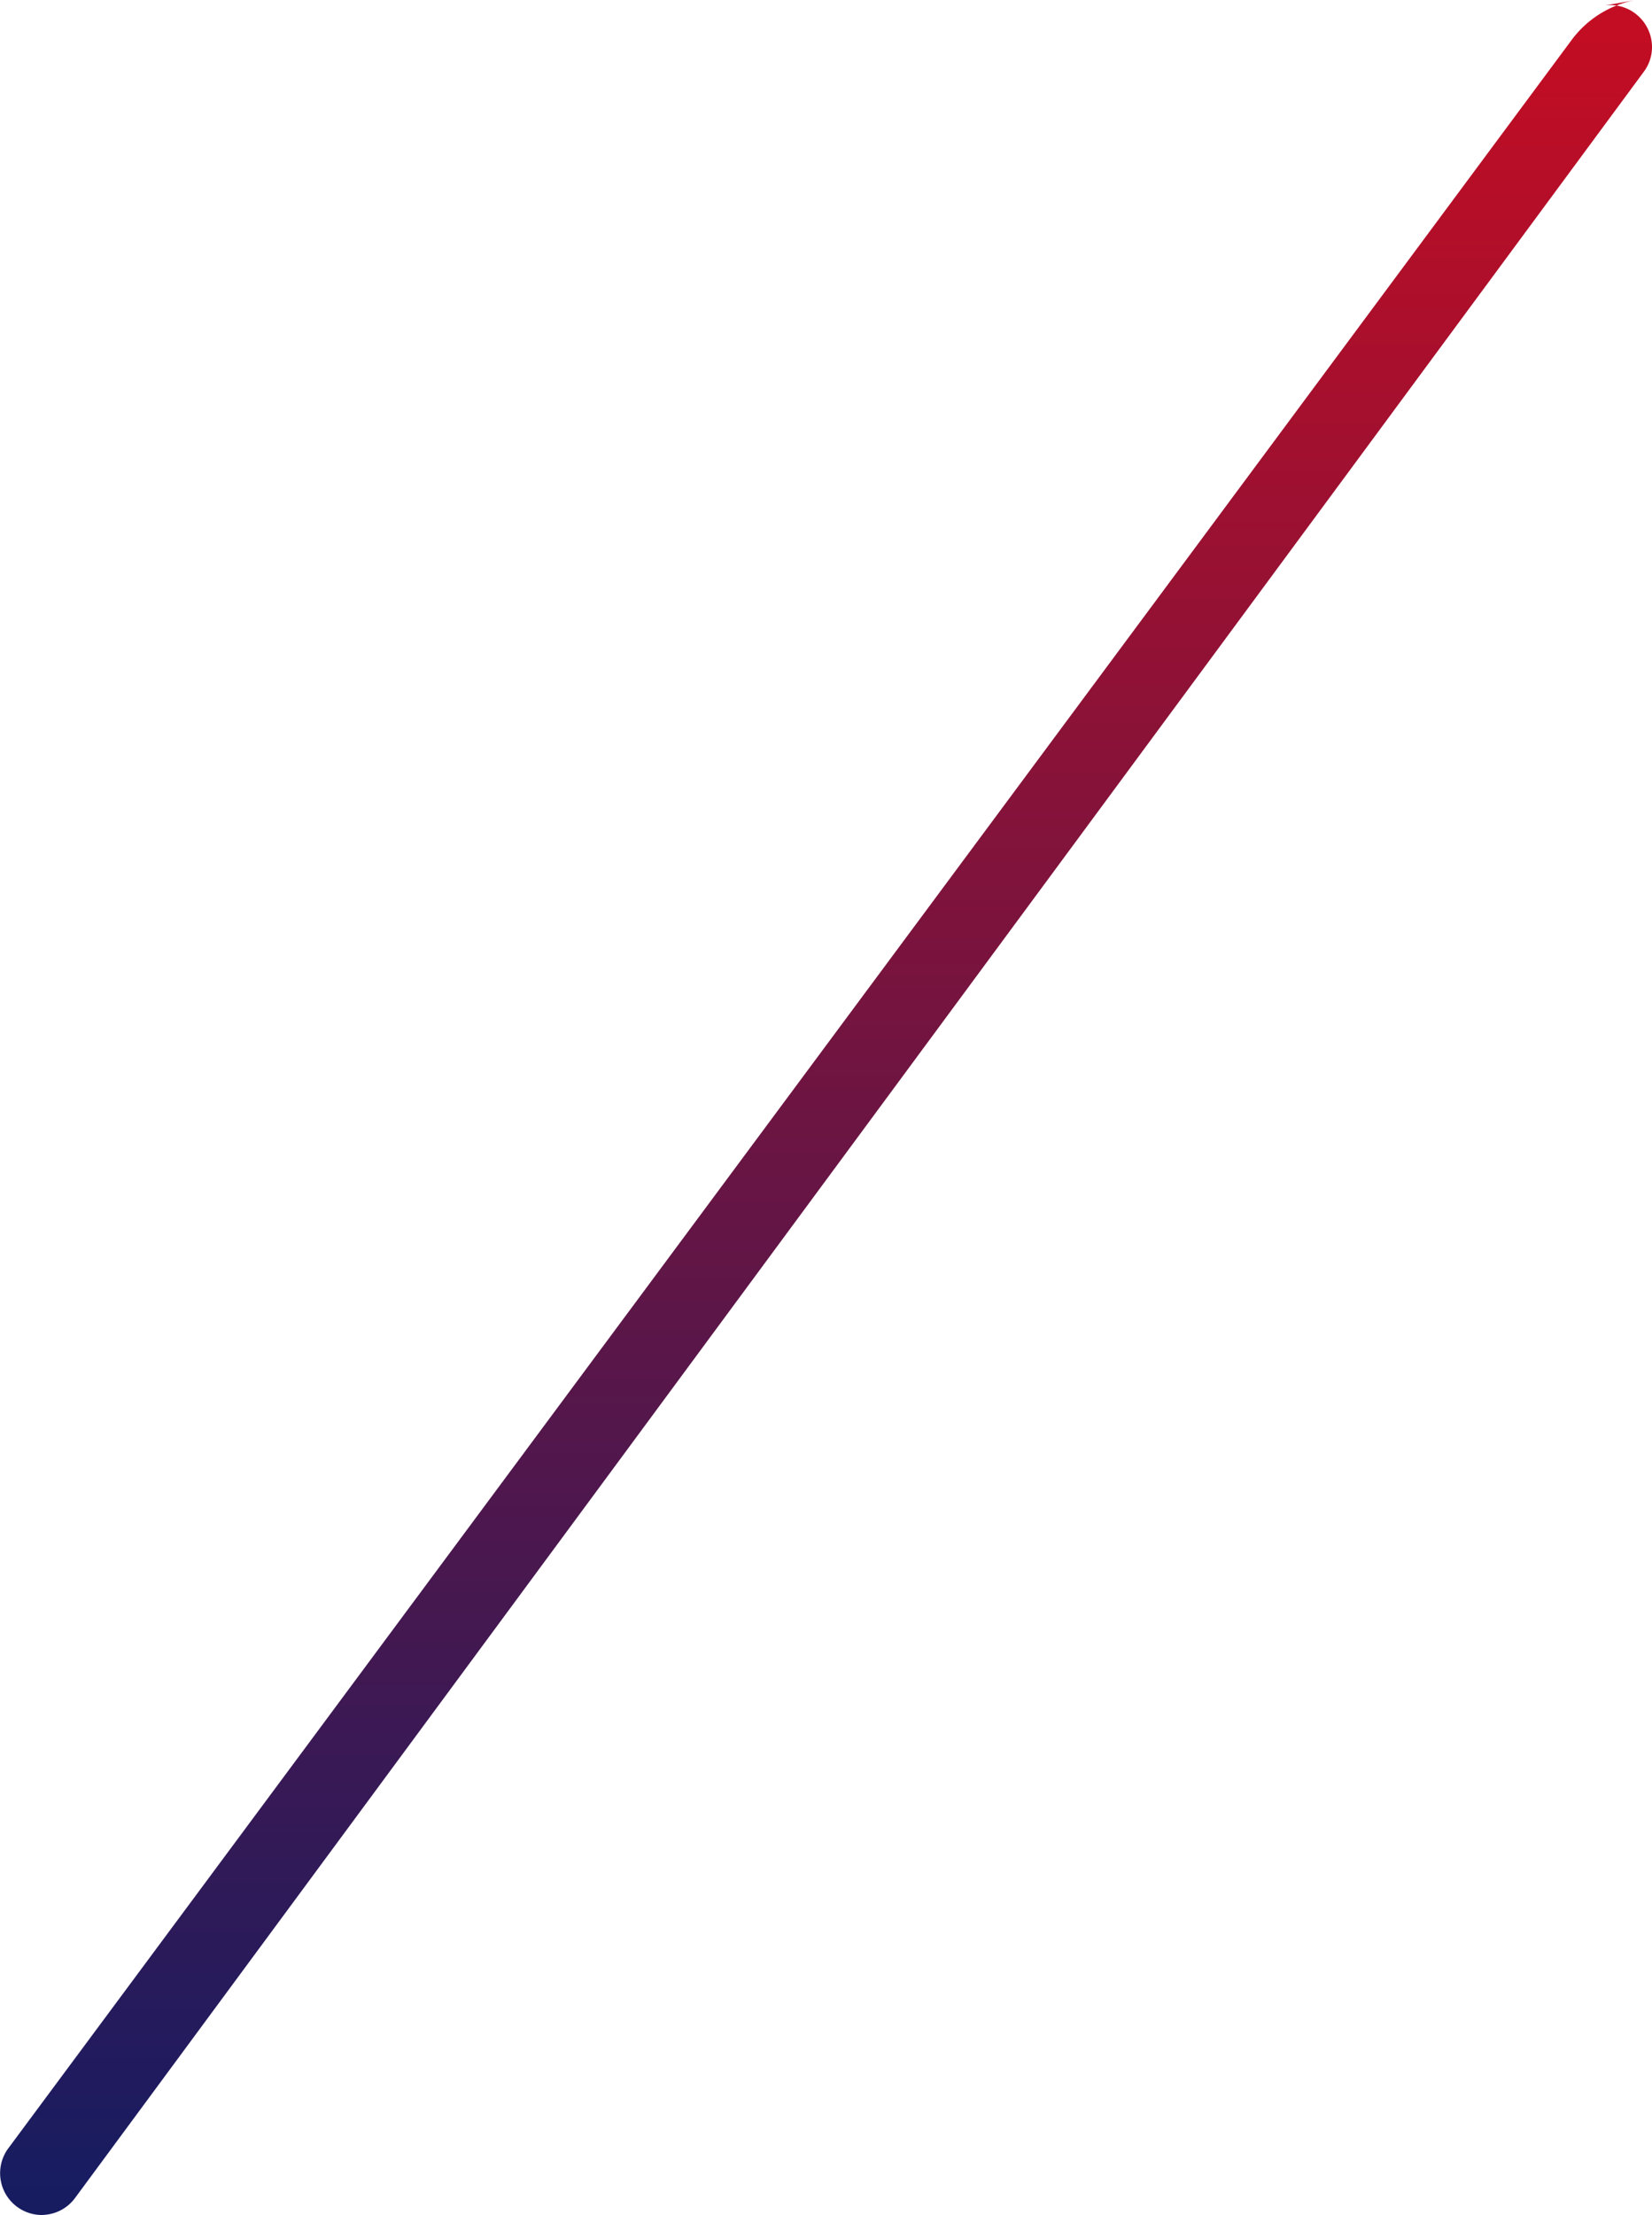 <svg xmlns="http://www.w3.org/2000/svg" xmlns:xlink="http://www.w3.org/1999/xlink" width="100" height="134" viewBox="0 0 100 134">
  <defs>
    <linearGradient id="linear-gradient" x1="0.5" x2="0.5" y2="1" gradientUnits="objectBoundingBox">
      <stop offset="0" stop-color="#c30d23"/>
      <stop offset="1" stop-color="#171c61"/>
    </linearGradient>
  </defs>
  <path id="パス_84200" data-name="パス 84200" d="M95.142,2.411.507,129.961A2.53,2.53,0,0,0,2.466,134h.055a2.589,2.589,0,0,0,.433-.041,2.511,2.511,0,0,0,1.585-.982L99.5,4.347a2.5,2.5,0,0,0,.5-1.473V2.823A2.547,2.547,0,0,0,97.853.336a6.206,6.206,0,0,0-2.711,2.075M99.043,0l-2,.351a2.513,2.513,0,0,1,.807-.016A6.013,6.013,0,0,1,99.043,0Z" transform="translate(0 -0.001)" fill="url(#linear-gradient)"/>
</svg>
